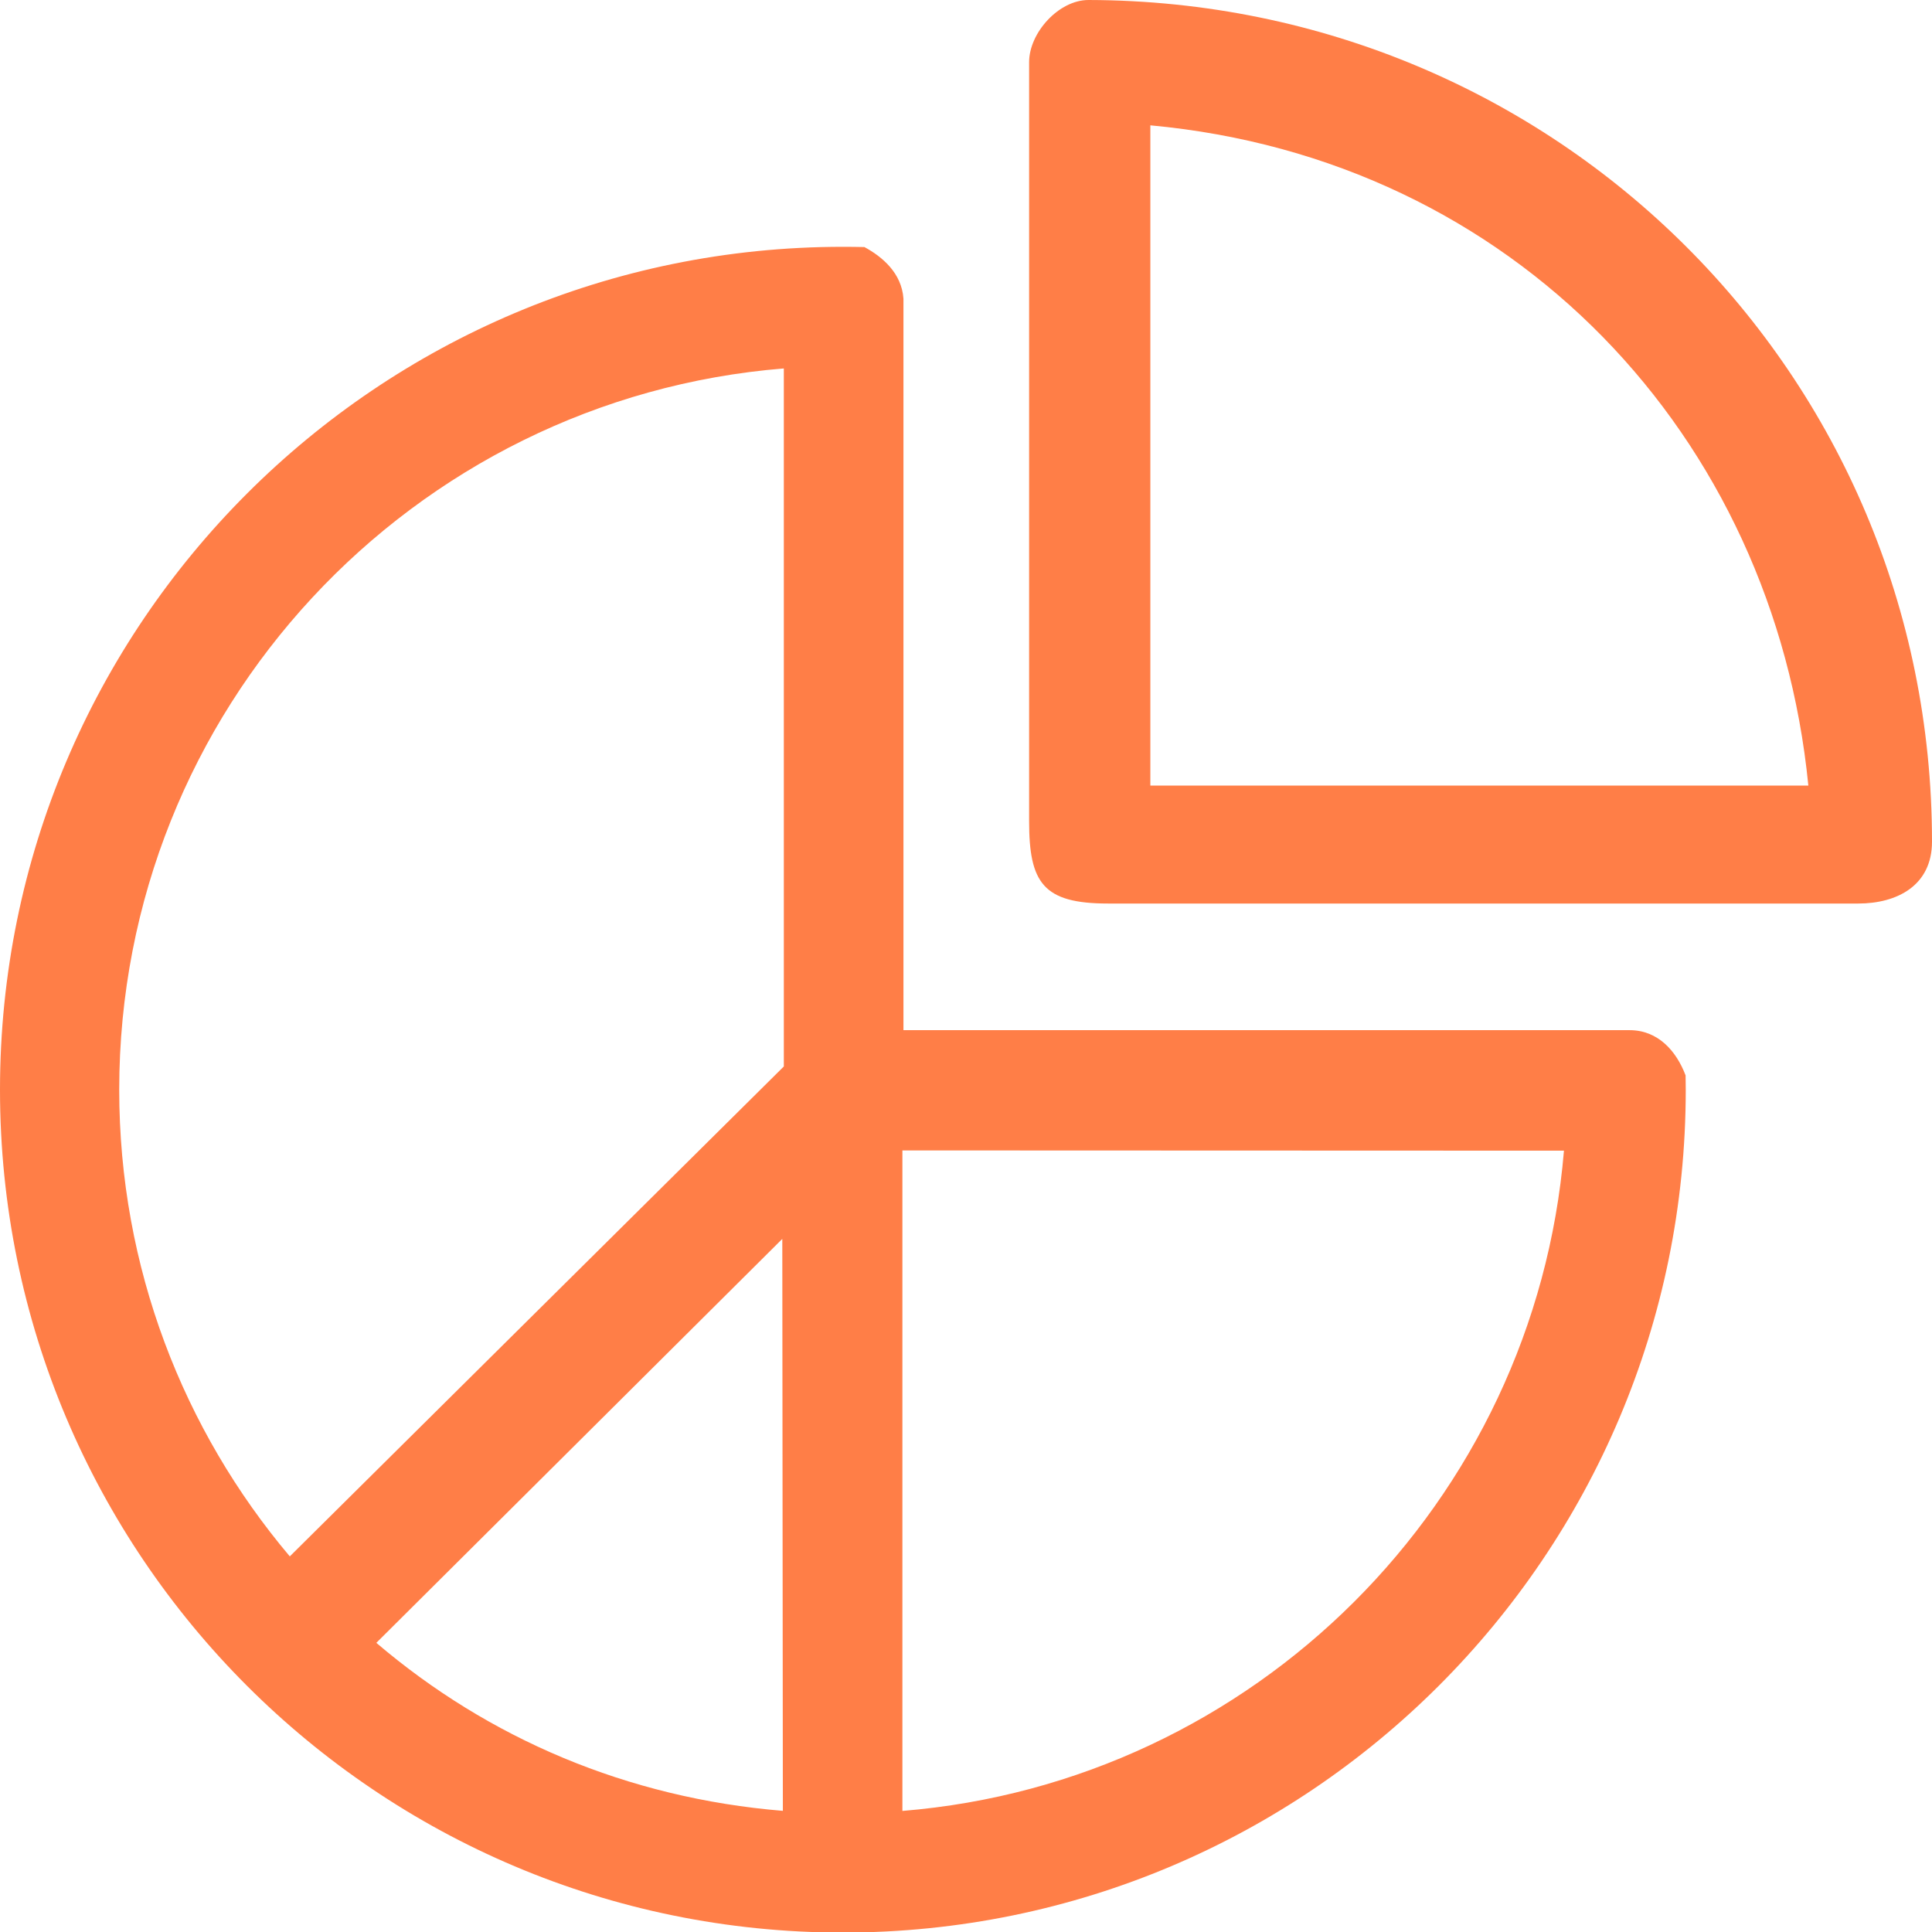 <svg xmlns="http://www.w3.org/2000/svg" width="24" height="24" viewBox="0 0 24 24" fill="none"><path fill-rule="evenodd" clip-rule="evenodd" d="M10.47 3.066C10.56 3.066 10.649 3.067 10.738 3.069C10.961 3.19 11.201 3.392 11.223 3.71V12.797H20.243C20.595 12.797 20.823 13.053 20.939 13.359C20.94 13.418 20.941 13.477 20.941 13.537C20.941 19.319 16.253 24.007 10.47 24.007C4.688 24.007 0 19.319 0 13.537C0 7.754 4.688 3.066 10.47 3.066ZM13.523 1.49591e-06C19.335 0.014 24 4.655 24 10.456C24 11.002 23.564 11.224 23.084 11.224H13.764C12.958 11.224 12.784 10.967 12.784 10.201V0.772C12.784 0.408 13.152 -0.001 13.523 1.49591e-06ZM14.29 1.557C18.807 1.973 22.035 5.415 22.464 9.759H14.29V1.557ZM19.428 14.294C19.064 18.661 15.579 22.14 11.21 22.496V14.291L19.428 14.294ZM3.6 19.334C2.278 17.768 1.481 15.746 1.481 13.537C1.481 8.819 5.115 4.95 9.737 4.577V13.248L3.6 19.334ZM9.725 22.495C7.793 22.336 6.067 21.595 4.675 20.408L9.718 15.39L9.725 22.495Z" fill="#FF7E47"></path></svg>